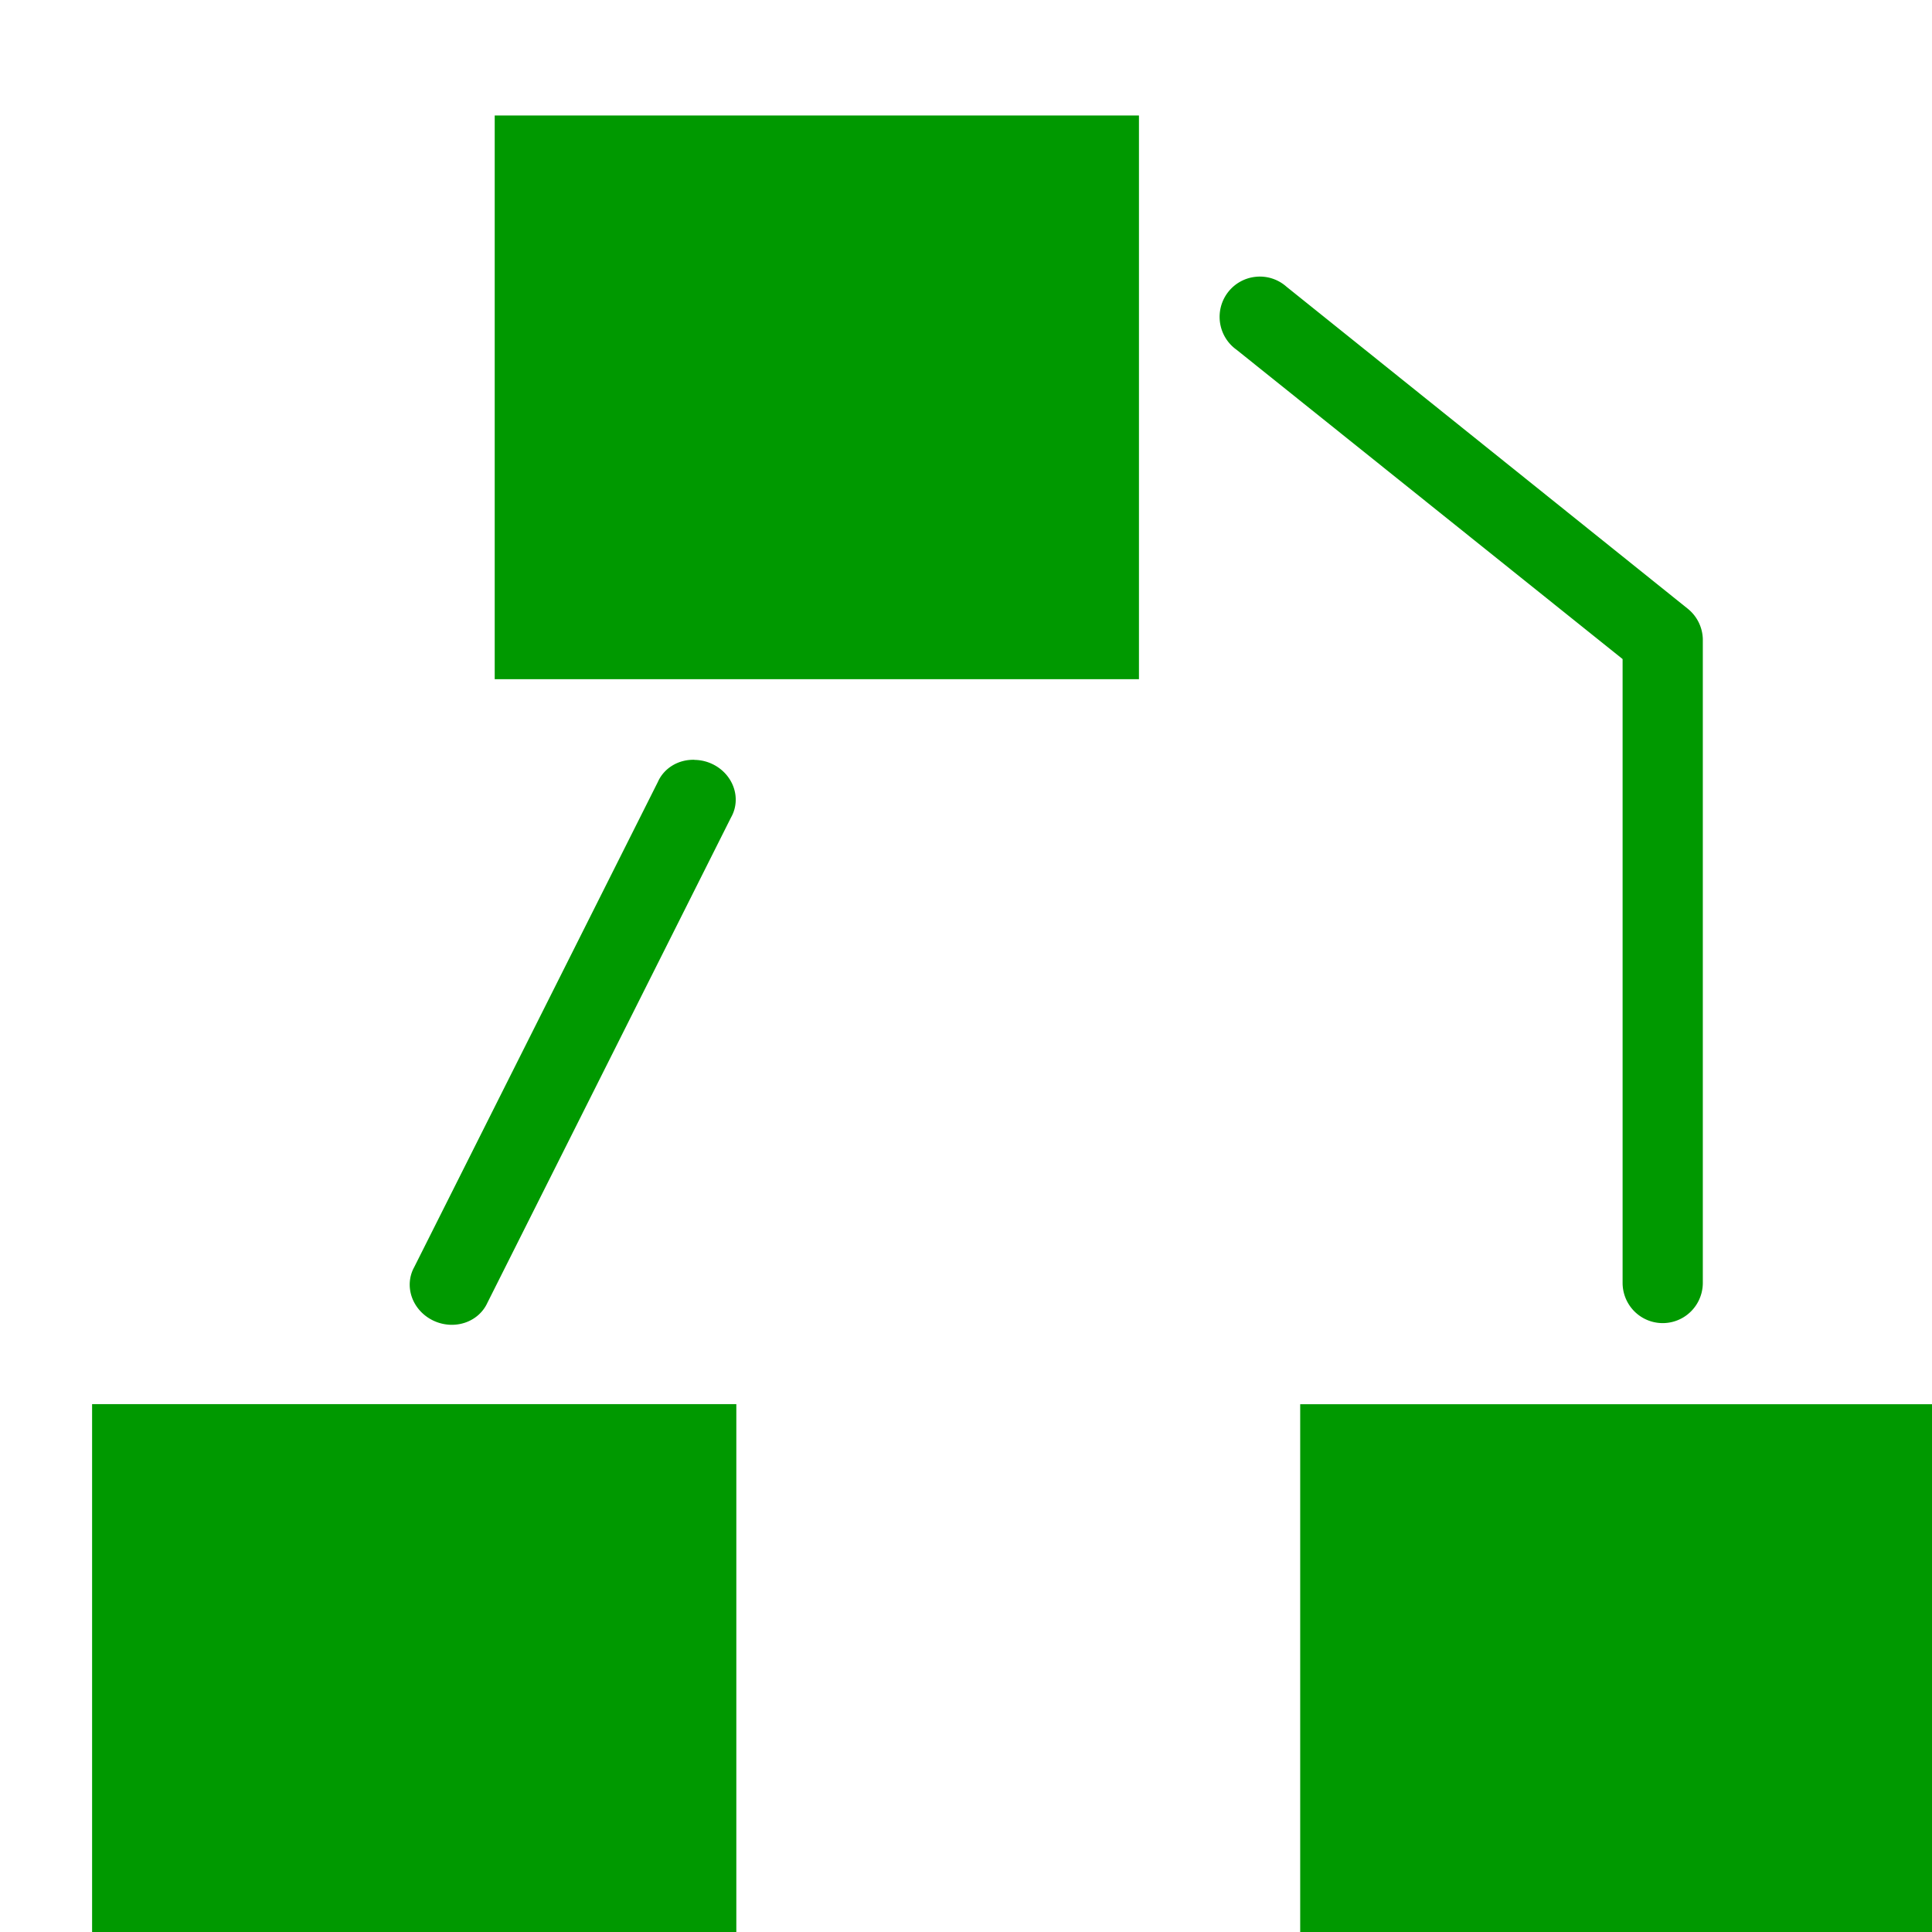 <?xml version='1.0' encoding='UTF-8'?>
<!-- Created with Inkscape (http://www.inkscape.org/) and export_objects.py -->
<svg xmlns:cc="http://creativecommons.org/ns#" xmlns:dc="http://purl.org/dc/elements/1.1/" xmlns:inkscape="http://www.inkscape.org/namespaces/inkscape" xmlns:rdf="http://www.w3.org/1999/02/22-rdf-syntax-ns#" xmlns:sodipodi="http://sodipodi.sourceforge.net/DTD/sodipodi-0.dtd" xmlns:xlink="http://www.w3.org/1999/xlink" xmlns="http://www.w3.org/2000/svg" version="1.1" id="svg1" width="16" height="16" viewBox="0 0 16 16" sodipodi:docname="draw-connector-symbolic.svg">
<sodipodi:namedview objecttolerance="10" gridtolerance="10" guidetolerance="10" id="namedview" showgrid="true" inkscape:zoom="0.6002936" inkscape:cx="732.67439" inkscape:cy="-567.94603" inkscape:window-width="1920" inkscape:window-height="1016" inkscape:window-x="0" inkscape:window-y="27" inkscape:window-maximized="1" inkscape:current-layer="layer1">
    <inkscape:grid type="xygrid" id="grid"/>
  </sodipodi:namedview>
  <g transform="matrix(0.667,0,0,0.667,-190,-578.241)" inkscape:label="00143" id="draw-connector">
      <path style="opacity:1;fill:#009900;fill:#009900" d="m 300.459,870.364 a 0.498,0.5 0 0 0 -0.249,0.906 l 4.794,3.841 v 7.745 a 0.498,0.5 0 1 0 0.996,0 v -7.995 a 0.498,0.5 0 0 0 -0.187,-0.375 l -4.981,-3.997 a 0.498,0.5 0 0 0 -0.374,-0.125 z" id="path18392" inkscape:connector-curvature="0"/>
      <path style="opacity:1;fill:#009900;fill:#009900" d="m 293.483,876.362 a 0.501,0.471 20.55 0 0 -0.457,0.274 L 290,882.662 a 0.506,0.475 20.55 1 0 0.909,0.442 l 3.025,-6.026 a 0.501,0.471 20.55 0 0 -0.452,-0.715 z" id="path5856" inkscape:connector-curvature="0"/>
      <g id="g5746" transform="translate(280.492,662.852)">
        <path inkscape:connector-curvature="0" id="rect5710" d="m 10.508,205.51 h 7.999 v 6.999 H 10.508 Z" style="opacity:1;fill:#009900;fill:#009900"/>
      </g>
      <use style="opacity:1;fill:#009900;fill:#009900" x="0" y="0" id="use5750" transform="translate(-4.999,16)" width="1250" height="1250" xlink:href="#g5746"/>
      <use style="opacity:1;fill:#009900;fill:#009900" x="0" y="0" id="use5757" transform="translate(15,8.780086e-4)" width="1250" height="1250" xlink:href="#use5750"/>
      <path inkscape:connector-curvature="0" id="rect18379" d="m 285,867.362 h 24 v 24 h -24 z" style="opacity:0;fill:none"/>
    </g>
    </svg>
